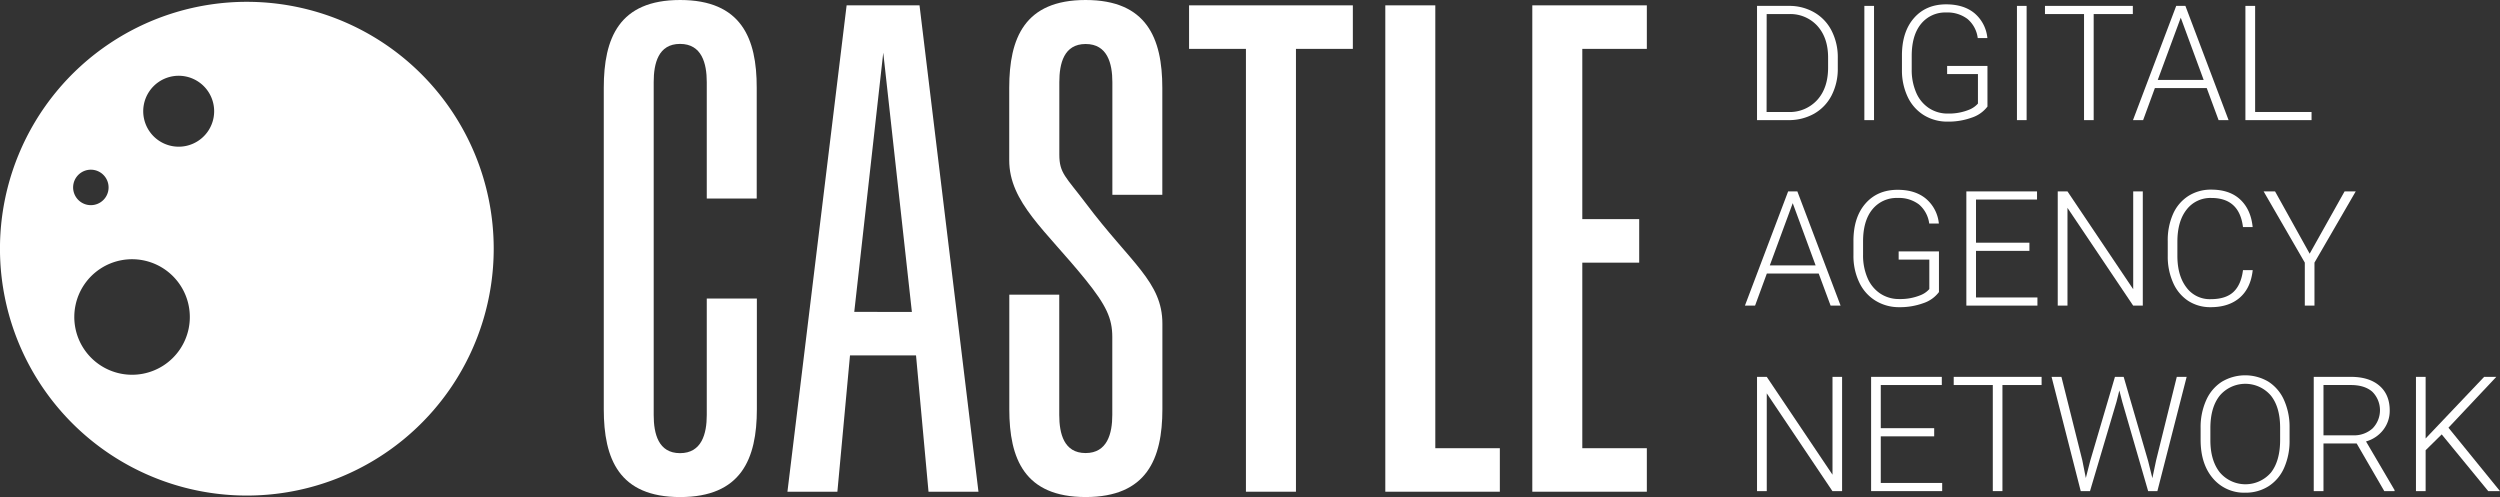 <?xml version="1.0" encoding="UTF-8"?> <svg xmlns="http://www.w3.org/2000/svg" viewBox="0 0 1001.04 199.03"><rect x="0" y="0" width="1001.04" height="199.03" fill="#333333" stroke="none"/> <defs> <style>.cls-1{fill:#fff;}</style> </defs> <title>CASTLE_LOGO_1.2_1</title> <g id="Слой_2" data-name="Слой 2"> <g id="Слой_2-2" data-name="Слой 2"> <path class="cls-1" d="M98.85.73a98.85,98.85,0,1,0,98.84,98.84A98.84,98.84,0,0,0,98.85.73ZM29.44,73.54A7.1,7.1,0,1,1,34.93,82,7.11,7.11,0,0,1,29.44,73.54Zm46.08,58.13a23.13,23.13,0,1,1-17.9-27.38A23.14,23.14,0,0,1,75.52,131.67ZM74.45,58.44a14.2,14.2,0,1,1,11-16.81A14.2,14.2,0,0,1,74.45,58.44Z"></path> <path class="cls-1" d="M726.4,45.53a17.76,17.76,0,0,0,7-7.32,23.16,23.16,0,0,0,2.48-10.87V23.13a23.16,23.16,0,0,0-2.5-10.87,17.69,17.69,0,0,0-7-7.34,19.93,19.93,0,0,0-10.08-2.56H703.54V48.1h12.51A20.59,20.59,0,0,0,726.4,45.53Zm-19-39.9h9a14.65,14.65,0,0,1,11.34,4.78Q732,15.17,732,23.05v4q0,8.18-4.37,13a14.92,14.92,0,0,1-11.59,4.8h-8.67Z"></path> <rect class="cls-1" x="746.52" y="2.36" width="3.87" height="45.74"></rect> <path class="cls-1" d="M795.81,42.67V26.4H779.66v3.26H792V41.47a9.32,9.32,0,0,1-3.46,2.43,21.38,21.38,0,0,1-8.58,1.57,13.47,13.47,0,0,1-7.62-2.21,14,14,0,0,1-5.08-6.2,22.68,22.68,0,0,1-1.78-9.23V22.42q0-8.3,3.74-12.86A12.42,12.42,0,0,1,779.32,5a13.22,13.22,0,0,1,8.5,2.6,11.91,11.91,0,0,1,4.1,7.65h3.86a14.87,14.87,0,0,0-5.12-9.92q-4.3-3.58-11.38-3.59-8.1,0-12.91,5.51t-4.8,15v5.78a24.68,24.68,0,0,0,2.32,10.81,17.17,17.17,0,0,0,6.48,7.29,17.84,17.84,0,0,0,9.54,2.57,27.19,27.19,0,0,0,9.6-1.6A12.93,12.93,0,0,0,795.81,42.67Z"></path> <rect class="cls-1" x="807.62" y="2.36" width="3.87" height="45.74"></rect> <polygon class="cls-1" points="834.48 48.1 838.34 48.1 838.34 5.63 854.02 5.63 854.02 2.36 818.84 2.36 818.84 5.63 834.48 5.63 834.48 48.1"></polygon> <path class="cls-1" d="M862.85,35.26h20.76l4.75,12.84h4L875.07,2.36h-3.68L854.08,48.1h4.06ZM873.21,7.08,882.38,32H864Z"></path> <polygon class="cls-1" points="925.58 44.84 902.99 44.84 902.99 2.36 899.1 2.36 899.1 48.1 925.58 48.1 925.58 44.84"></polygon> <path class="cls-1" d="M728.24,109.53,733,122.37h4L719.69,76.64H716L698.7,122.37h4.06l4.71-12.84Zm-10.4-28.18L727,106.26H708.66Z"></path> <path class="cls-1" d="M760.49,123a27.25,27.25,0,0,0,9.61-1.6,12.83,12.83,0,0,0,6.29-4.46V100.67H760.25v3.27h12.28v11.81a9.15,9.15,0,0,1-3.46,2.42,21.34,21.34,0,0,1-8.58,1.57,13.48,13.48,0,0,1-7.61-2.2,14.08,14.08,0,0,1-5.09-6.21A22.65,22.65,0,0,1,746,102.1V96.69q0-8.3,3.74-12.86a12.45,12.45,0,0,1,10.15-4.56,13.22,13.22,0,0,1,8.5,2.6,12,12,0,0,1,4.1,7.65h3.86a14.84,14.84,0,0,0-5.12-9.91Q766.94,76,759.87,76q-8.11,0-12.92,5.51t-4.8,15v5.77a24.51,24.51,0,0,0,2.33,10.81,17.08,17.08,0,0,0,6.47,7.29A17.84,17.84,0,0,0,760.49,123Z"></path> <polygon class="cls-1" points="815.66 79.9 815.66 76.64 787.36 76.64 787.36 122.37 815.82 122.37 815.82 119.11 791.22 119.11 791.22 100.45 812.61 100.45 812.61 97.18 791.22 97.18 791.22 79.9 815.66 79.9"></polygon> <polygon class="cls-1" points="827.85 76.64 823.95 76.64 823.95 122.37 827.85 122.37 827.85 83.23 854.15 122.37 858.01 122.37 858.01 76.64 854.17 76.64 854.17 115.81 827.85 76.64"></polygon> <path class="cls-1" d="M896.86,119.17q4.38-3.83,5.16-11h-3.89q-.74,5.8-3.8,8.71c-2.06,1.94-5.1,2.91-9.15,2.91a11.58,11.58,0,0,1-9.72-4.72c-2.4-3.15-3.6-7.35-3.6-12.64V96.79c0-5.47,1.24-9.76,3.69-12.86a12,12,0,0,1,9.92-4.66q11.21,0,12.66,11.66H902q-.69-7-4.94-11t-11.61-4a16.71,16.71,0,0,0-9.22,2.56,16.42,16.42,0,0,0-6.14,7.27A25.85,25.85,0,0,0,868,96.65v5.93a25.57,25.57,0,0,0,2.17,10.67,16.62,16.62,0,0,0,6,7.21,16.19,16.19,0,0,0,9,2.54Q892.47,123,896.86,119.17Z"></path> <polygon class="cls-1" points="926.75 122.37 926.75 105.16 943.27 76.64 938.81 76.64 924.83 101.58 910.97 76.64 906.39 76.64 922.88 105.16 922.88 122.37 926.75 122.37"></polygon> <polygon class="cls-1" points="733.76 190.08 707.44 150.9 703.54 150.9 703.54 196.65 707.44 196.65 707.44 157.5 733.73 196.65 737.6 196.65 737.6 150.9 733.76 150.9 733.76 190.08"></polygon> <polygon class="cls-1" points="753.09 174.72 774.48 174.72 774.48 171.45 753.09 171.45 753.09 154.17 777.53 154.17 777.53 150.9 749.22 150.9 749.22 196.65 777.68 196.65 777.68 193.38 753.09 193.38 753.09 174.72"></polygon> <polygon class="cls-1" points="782.3 154.17 797.95 154.17 797.95 196.65 801.81 196.65 801.81 154.17 817.49 154.17 817.49 150.9 782.3 150.9 782.3 154.17"></polygon> <polygon class="cls-1" points="863.35 184.3 861.84 191.46 860.15 184.62 850.35 150.9 846.86 150.9 836.93 184.62 835.2 191.4 833.79 184.3 825.43 150.9 821.48 150.9 833.16 196.65 836.87 196.65 847.49 160.86 848.62 156.34 849.78 160.86 860.15 196.65 863.85 196.65 875.57 150.9 871.62 150.9 863.35 184.3"></polygon> <path class="cls-1" d="M908.29,152.82a18.23,18.23,0,0,0-18.65.05,16.84,16.84,0,0,0-6.26,7.41,26.25,26.25,0,0,0-2.22,11.08v4.71q0,9.74,4.93,15.47A16.26,16.26,0,0,0,899,197.28a17.07,17.07,0,0,0,9.36-2.58,16.65,16.65,0,0,0,6.23-7.35,26.38,26.38,0,0,0,2.19-11.09v-5.47a26,26,0,0,0-2.3-10.78A16.74,16.74,0,0,0,908.29,152.82ZM913,176.13q0,8.38-3.67,13.09a13.47,13.47,0,0,1-20.48-.06q-3.78-4.77-3.78-12.9v-4.78q0-8.41,3.79-13.11a13.45,13.45,0,0,1,20.41,0Q913,163,913,171.3Z"></path> <path class="cls-1" d="M954.3,172.12a12.37,12.37,0,0,0,2.58-7.75q0-6.37-4.12-9.92t-11.43-3.55H926.46v45.75h3.9V177.58h13.29l11.06,19.07h4.11v-.41l-11.43-19.48A13.23,13.23,0,0,0,954.3,172.12Zm-12.1,2.19H930.36V154.17h10.9q5.57,0,8.64,2.68a10.44,10.44,0,0,1,.12,14.69A11,11,0,0,1,942.2,174.31Z"></path> <polygon class="cls-1" points="980.4 171.26 999.56 150.9 994.69 150.9 971.26 175.57 971.26 150.9 967.39 150.9 967.39 196.65 971.26 196.65 971.26 180.28 977.7 173.94 996.33 196.65 1001.04 196.65 980.4 171.26"></polygon> <path class="cls-1" d="M272.33,0c-24.46,0-30.57,15.29-30.57,35.16V163.87c0,19.88,6.11,35.16,30.57,35.16s30.73-15.28,30.73-35.16V119.54H283v46.63c0,7.48-2,15.28-10.7,15.28s-10.55-7.8-10.55-15.28V32.87c0-7.49,1.84-15.29,10.55-15.29S283,25.38,283,32.87V79.49h20V35.16C303.06,15.29,296.79,0,272.33,0Z"></path> <path class="cls-1" d="M339,2.14l-23.7,194.75h20l5.05-54.57h26.44l5,54.57h20L368.19,2.14Zm3.06,122.75L353.67,21.1l11.46,103.79Z"></path> <path class="cls-1" d="M434.69,0c-24.46,0-30.58,15.29-30.58,35.16v29c0,16.82,14.52,28,30.58,47.85,8.25,10.24,10.69,15.44,10.69,22.93v31.19c0,7.48-2,15.28-10.69,15.28s-10.55-7.8-10.55-15.28V118h-20v45.86c0,19.88,6.12,35.16,30.58,35.16s30.72-15.28,30.72-35.16V129.63c0-16.81-12.69-24.31-30.72-48.31-7.95-10.54-10.55-11.92-10.55-19.41v-29c0-7.49,1.83-15.29,10.55-15.29s10.69,7.8,10.69,15.29V78h20V35.16C465.41,15.29,459.14,0,434.69,0Z"></path> <polygon class="cls-1" points="476.12 19.57 498.89 19.57 498.89 196.89 518.92 196.89 518.92 19.57 541.7 19.57 541.7 2.14 476.12 2.14 476.12 19.57"></polygon> <polygon class="cls-1" points="574.72 2.14 554.7 2.14 554.7 196.89 600.56 196.89 600.56 179.47 574.72 179.47 574.72 2.14"></polygon> <polygon class="cls-1" points="613.56 196.89 659.42 196.89 659.42 179.47 633.58 179.47 633.58 105.17 656.36 105.17 656.36 87.74 633.58 87.74 633.58 19.57 659.42 19.57 659.42 2.14 613.56 2.14 613.56 196.89"></polygon> </g> </g> </svg> 